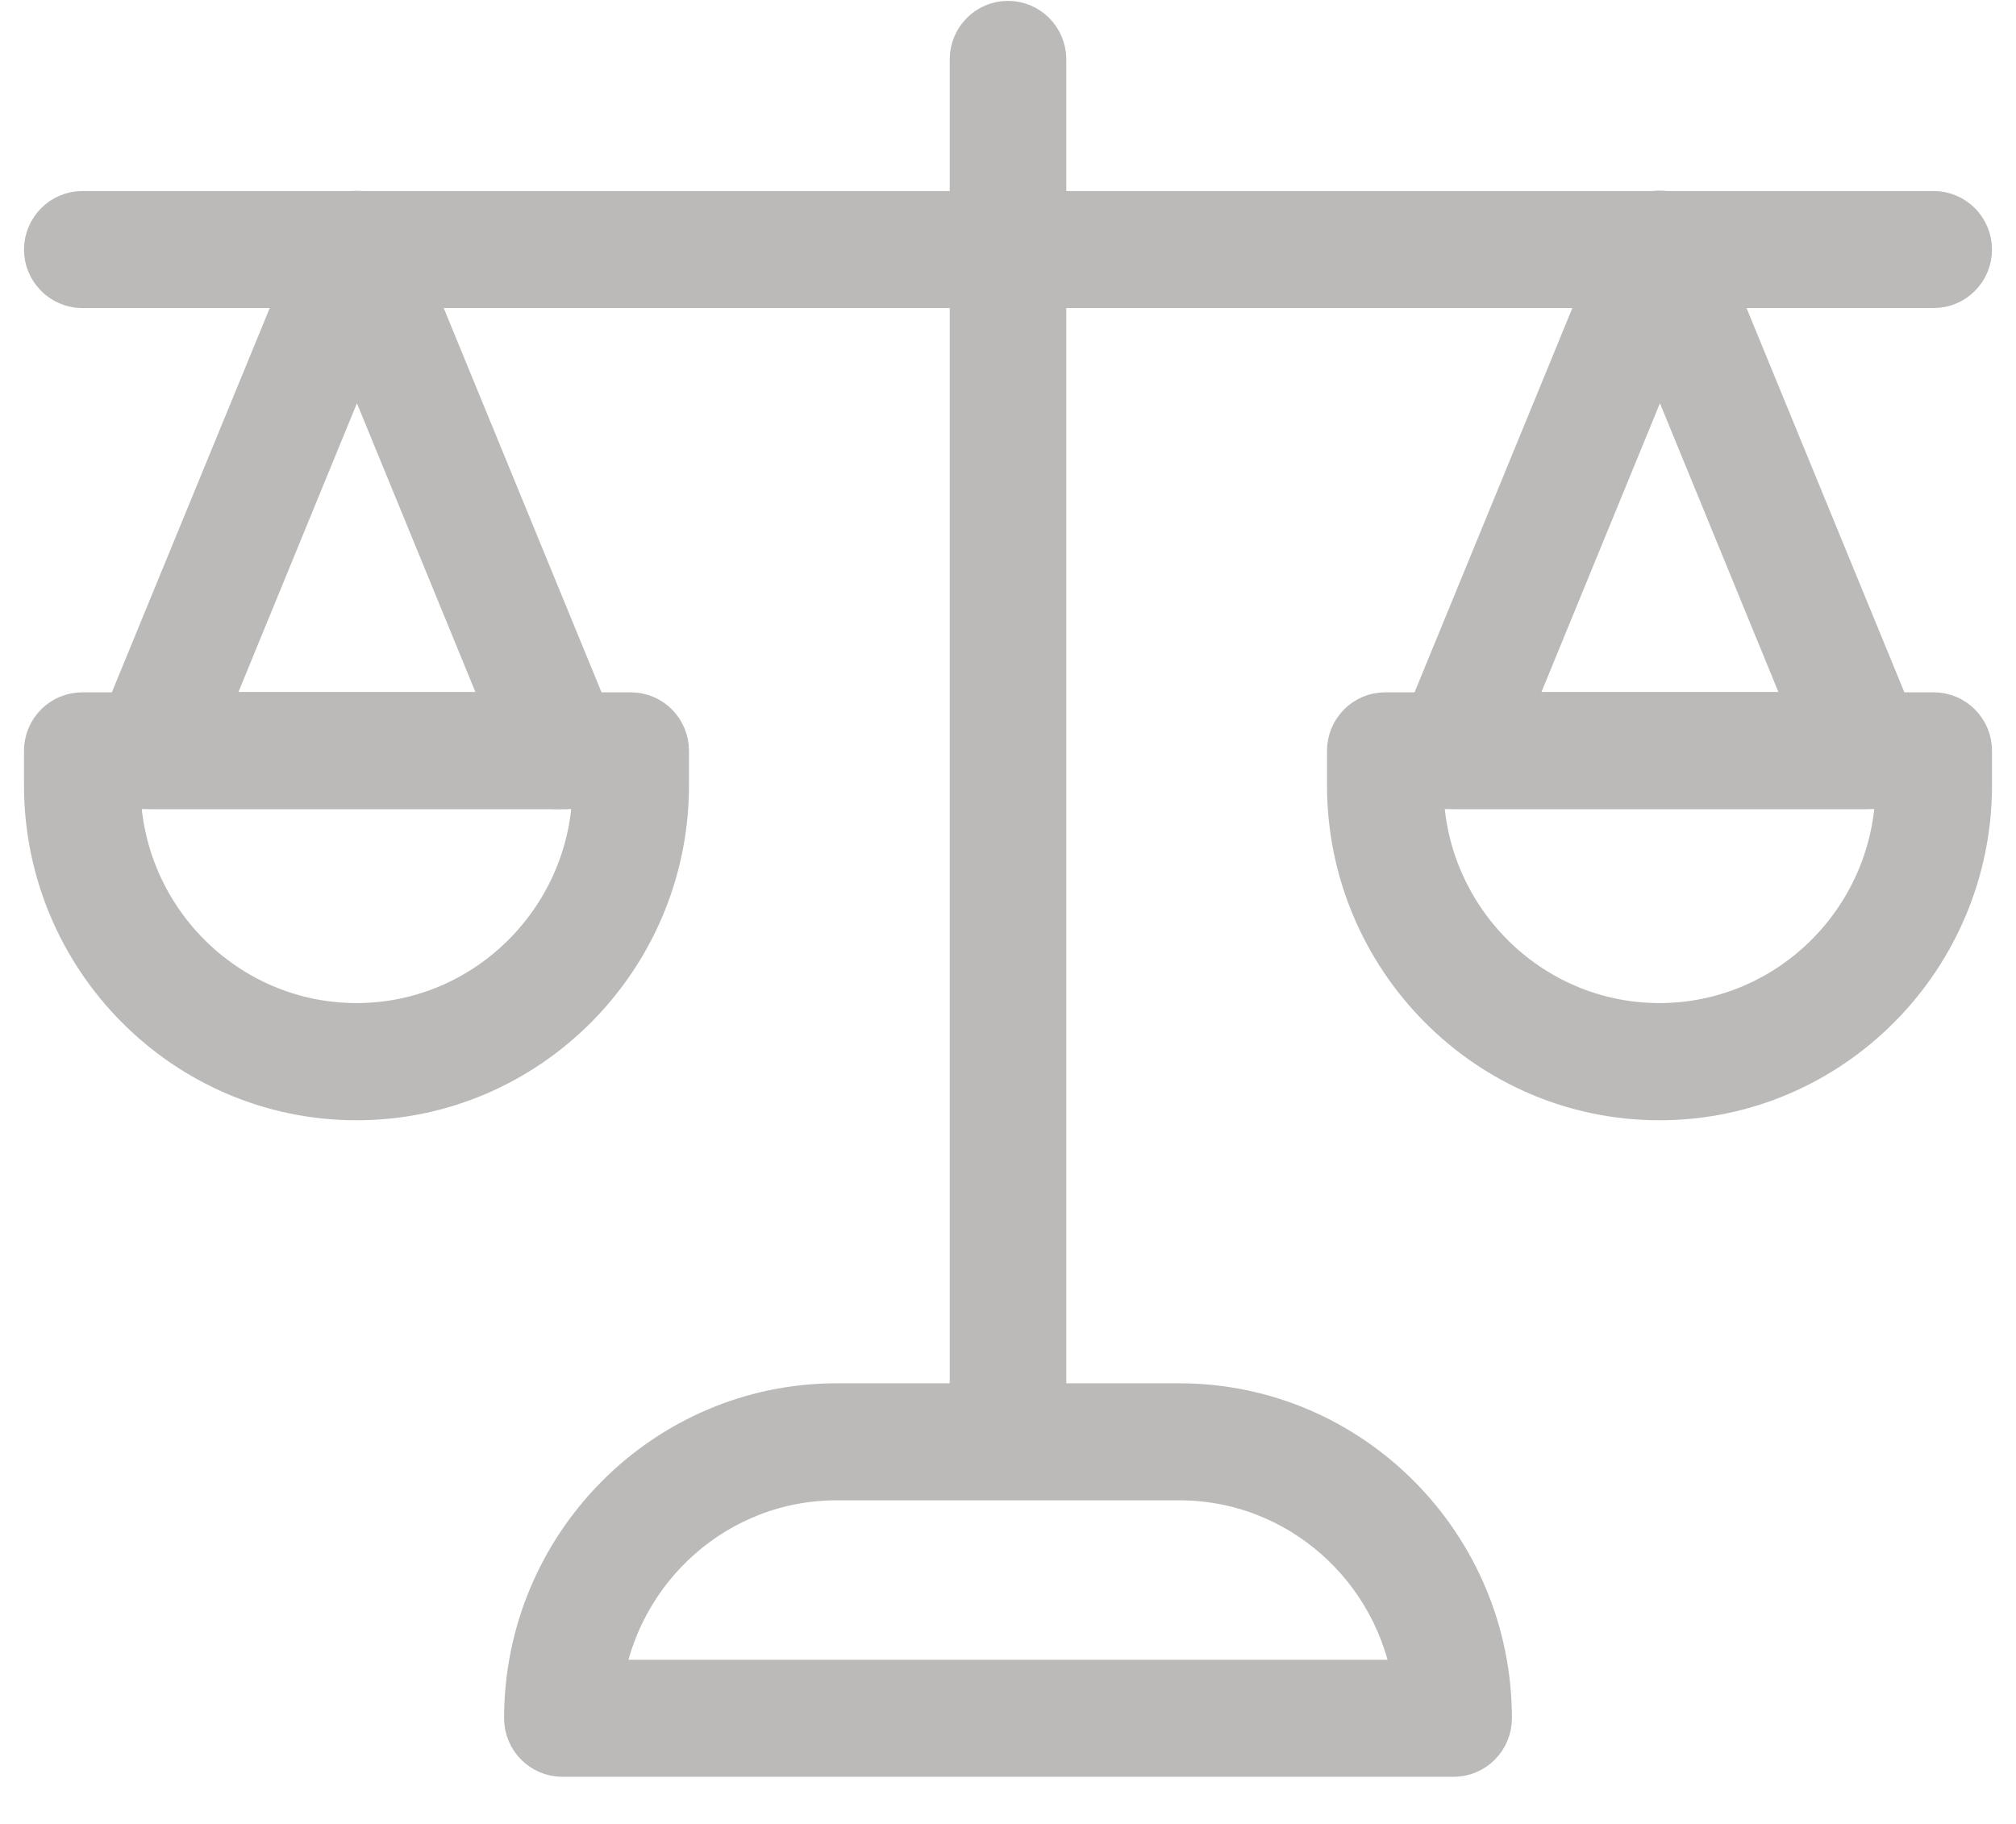<?xml version="1.0" encoding="UTF-8"?> <svg xmlns="http://www.w3.org/2000/svg" width="21" height="19" viewBox="0 0 21 19" fill="none"><path d="M10.5 15.273C10.303 15.273 10.143 15.111 10.143 14.913V0.618C10.143 0.42 10.303 0.259 10.5 0.259C10.697 0.259 10.857 0.42 10.857 0.618V14.911C10.857 15.109 10.697 15.27 10.5 15.27V15.273Z" fill="#BCBAB8"></path><path d="M20.143 2.959H0.857C0.66 2.959 0.5 2.796 0.5 2.6C0.5 2.404 0.66 2.24 0.857 2.24H20.143C20.34 2.24 20.5 2.402 20.5 2.6C20.5 2.798 20.34 2.959 20.143 2.959Z" fill="#BCBAB8"></path><path d="M5.858 8.178H1.572C1.453 8.178 1.339 8.116 1.275 8.019C1.206 7.918 1.197 7.793 1.243 7.68L3.387 2.462C3.439 2.328 3.572 2.238 3.716 2.238C3.86 2.238 3.99 2.326 4.045 2.462L6.189 7.683C6.235 7.793 6.221 7.92 6.157 8.021C6.089 8.123 5.979 8.18 5.86 8.18L5.858 8.178ZM2.107 7.459H5.325L3.718 3.542L2.111 7.459H2.107Z" fill="#BCBAB8"></path><path d="M3.714 11.42C1.942 11.42 0.5 9.966 0.5 8.18V7.821C0.5 7.623 0.66 7.462 0.857 7.462H6.571C6.767 7.462 6.927 7.623 6.927 7.821V8.18C6.927 9.966 5.485 11.42 3.714 11.42ZM1.213 8.178C1.213 9.568 2.335 10.699 3.714 10.699C5.092 10.699 6.214 9.568 6.214 8.178H1.213Z" fill="#BCBAB8"></path><path d="M15.142 8.178C15.023 8.178 14.909 8.116 14.845 8.019C14.777 7.918 14.767 7.793 14.813 7.68L16.957 2.459C17.01 2.326 17.142 2.236 17.286 2.236C17.43 2.236 17.561 2.323 17.615 2.459L19.759 7.68C19.805 7.791 19.791 7.918 19.727 8.019C19.659 8.121 19.549 8.178 19.43 8.178H15.142ZM15.679 7.459H18.898L17.291 3.542L15.684 7.459H15.679Z" fill="#BCBAB8"></path><path d="M17.286 11.42C15.515 11.42 14.073 9.966 14.073 8.18V7.821C14.073 7.623 14.233 7.462 14.429 7.462H20.143C20.34 7.462 20.5 7.623 20.5 7.821V8.18C20.5 9.966 19.058 11.42 17.286 11.42ZM14.786 8.178C14.786 9.568 15.908 10.699 17.286 10.699C18.665 10.699 19.787 9.568 19.787 8.178H14.786Z" fill="#BCBAB8"></path><path d="M15.142 18.259H5.858C5.661 18.259 5.501 18.098 5.501 17.899C5.501 16.114 6.943 14.66 8.715 14.66H12.285C14.057 14.66 15.499 16.114 15.499 17.899C15.499 18.098 15.339 18.259 15.142 18.259ZM6.239 17.54H14.761C14.585 16.319 13.542 15.379 12.285 15.379H8.715C7.458 15.379 6.415 16.319 6.239 17.54Z" fill="#BCBAB8"></path><path d="M10.5 15.273C10.303 15.273 10.143 15.111 10.143 14.913V0.618C10.143 0.42 10.303 0.259 10.5 0.259C10.697 0.259 10.857 0.42 10.857 0.618V14.911C10.857 15.109 10.697 15.27 10.5 15.27V15.273Z" stroke="#BCBAB8" stroke-width="0.5"></path><path d="M20.143 2.959H0.857C0.66 2.959 0.5 2.796 0.5 2.6C0.5 2.404 0.66 2.24 0.857 2.24H20.143C20.34 2.24 20.5 2.402 20.5 2.6C20.5 2.798 20.34 2.959 20.143 2.959Z" stroke="#BCBAB8" stroke-width="0.5"></path><path d="M5.858 8.178H1.572C1.453 8.178 1.339 8.116 1.275 8.019C1.206 7.918 1.197 7.793 1.243 7.68L3.387 2.462C3.439 2.328 3.572 2.238 3.716 2.238C3.86 2.238 3.99 2.326 4.045 2.462L6.189 7.683C6.235 7.793 6.221 7.92 6.157 8.021C6.089 8.123 5.979 8.18 5.86 8.18L5.858 8.178ZM2.107 7.459H5.325L3.718 3.542L2.111 7.459H2.107Z" stroke="#BCBAB8" stroke-width="0.5"></path><path d="M3.714 11.42C1.942 11.42 0.5 9.966 0.5 8.18V7.821C0.5 7.623 0.66 7.462 0.857 7.462H6.571C6.767 7.462 6.927 7.623 6.927 7.821V8.18C6.927 9.966 5.485 11.42 3.714 11.42ZM1.213 8.178C1.213 9.568 2.335 10.699 3.714 10.699C5.092 10.699 6.214 9.568 6.214 8.178H1.213Z" stroke="#BCBAB8" stroke-width="0.5"></path><path d="M15.142 8.178C15.023 8.178 14.909 8.116 14.845 8.019C14.777 7.918 14.767 7.793 14.813 7.68L16.957 2.459C17.01 2.326 17.142 2.236 17.286 2.236C17.43 2.236 17.561 2.323 17.615 2.459L19.759 7.68C19.805 7.791 19.791 7.918 19.727 8.019C19.659 8.121 19.549 8.178 19.43 8.178H15.142ZM15.679 7.459H18.898L17.291 3.542L15.684 7.459H15.679Z" stroke="#BCBAB8" stroke-width="0.5"></path><path d="M17.286 11.42C15.515 11.42 14.073 9.966 14.073 8.18V7.821C14.073 7.623 14.233 7.462 14.429 7.462H20.143C20.34 7.462 20.5 7.623 20.5 7.821V8.18C20.5 9.966 19.058 11.42 17.286 11.42ZM14.786 8.178C14.786 9.568 15.908 10.699 17.286 10.699C18.665 10.699 19.787 9.568 19.787 8.178H14.786Z" stroke="#BCBAB8" stroke-width="0.5"></path><path d="M15.142 18.259H5.858C5.661 18.259 5.501 18.098 5.501 17.899C5.501 16.114 6.943 14.66 8.715 14.66H12.285C14.057 14.66 15.499 16.114 15.499 17.899C15.499 18.098 15.339 18.259 15.142 18.259ZM6.239 17.54H14.761C14.585 16.319 13.542 15.379 12.285 15.379H8.715C7.458 15.379 6.415 16.319 6.239 17.54Z" stroke="#BCBAB8" stroke-width="0.5"></path></svg> 